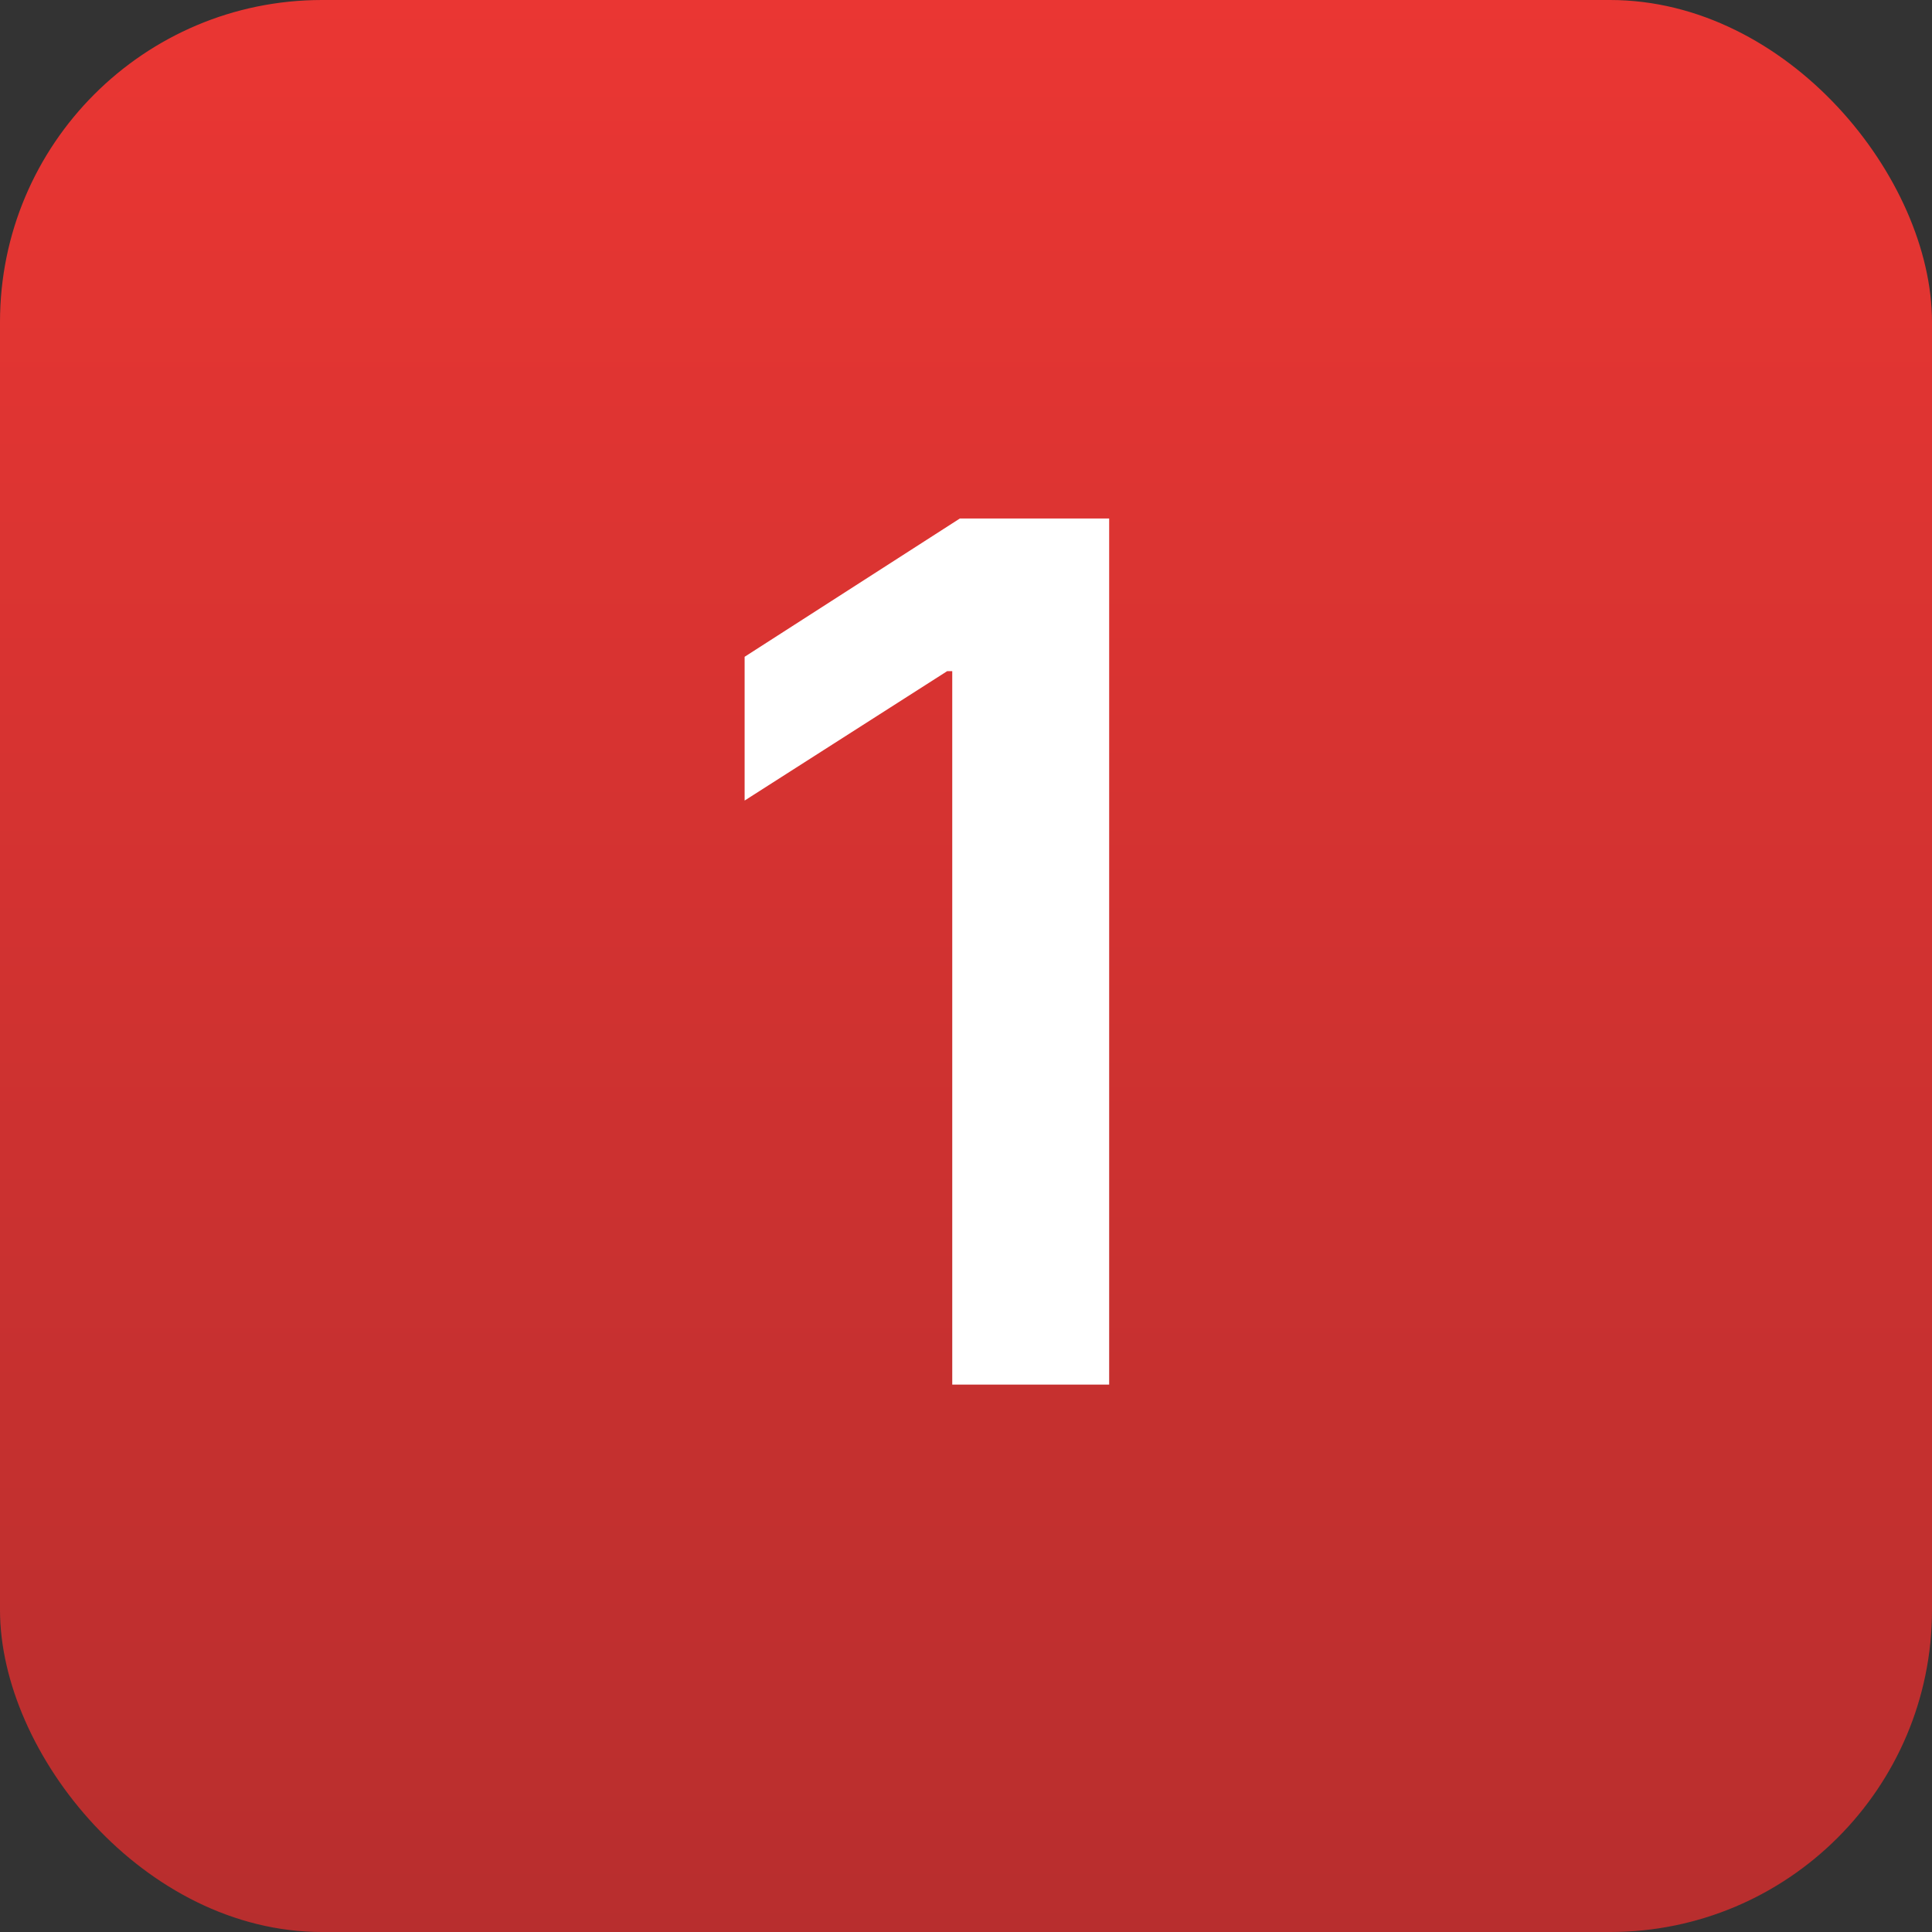 <?xml version="1.0" encoding="UTF-8"?> <svg xmlns="http://www.w3.org/2000/svg" width="60" height="60" viewBox="0 0 60 60" fill="none"><rect x="0" y="0" width="60" height="60" fill="#333333" stroke="none"/><rect width="60" height="60" rx="10" fill="url(#paint0_linear_10_30)"></rect><path d="M34.446 16.102V43H29.573V20.843H29.416L23.125 24.862V20.397L29.81 16.102H34.446Z" fill="white"></path><defs><linearGradient id="paint0_linear_10_30" x1="30" y1="0" x2="30" y2="60" gradientUnits="userSpaceOnUse"><stop stop-color="#EA3633"></stop><stop offset="1" stop-color="#B82E2E"></stop></linearGradient></defs></svg> 